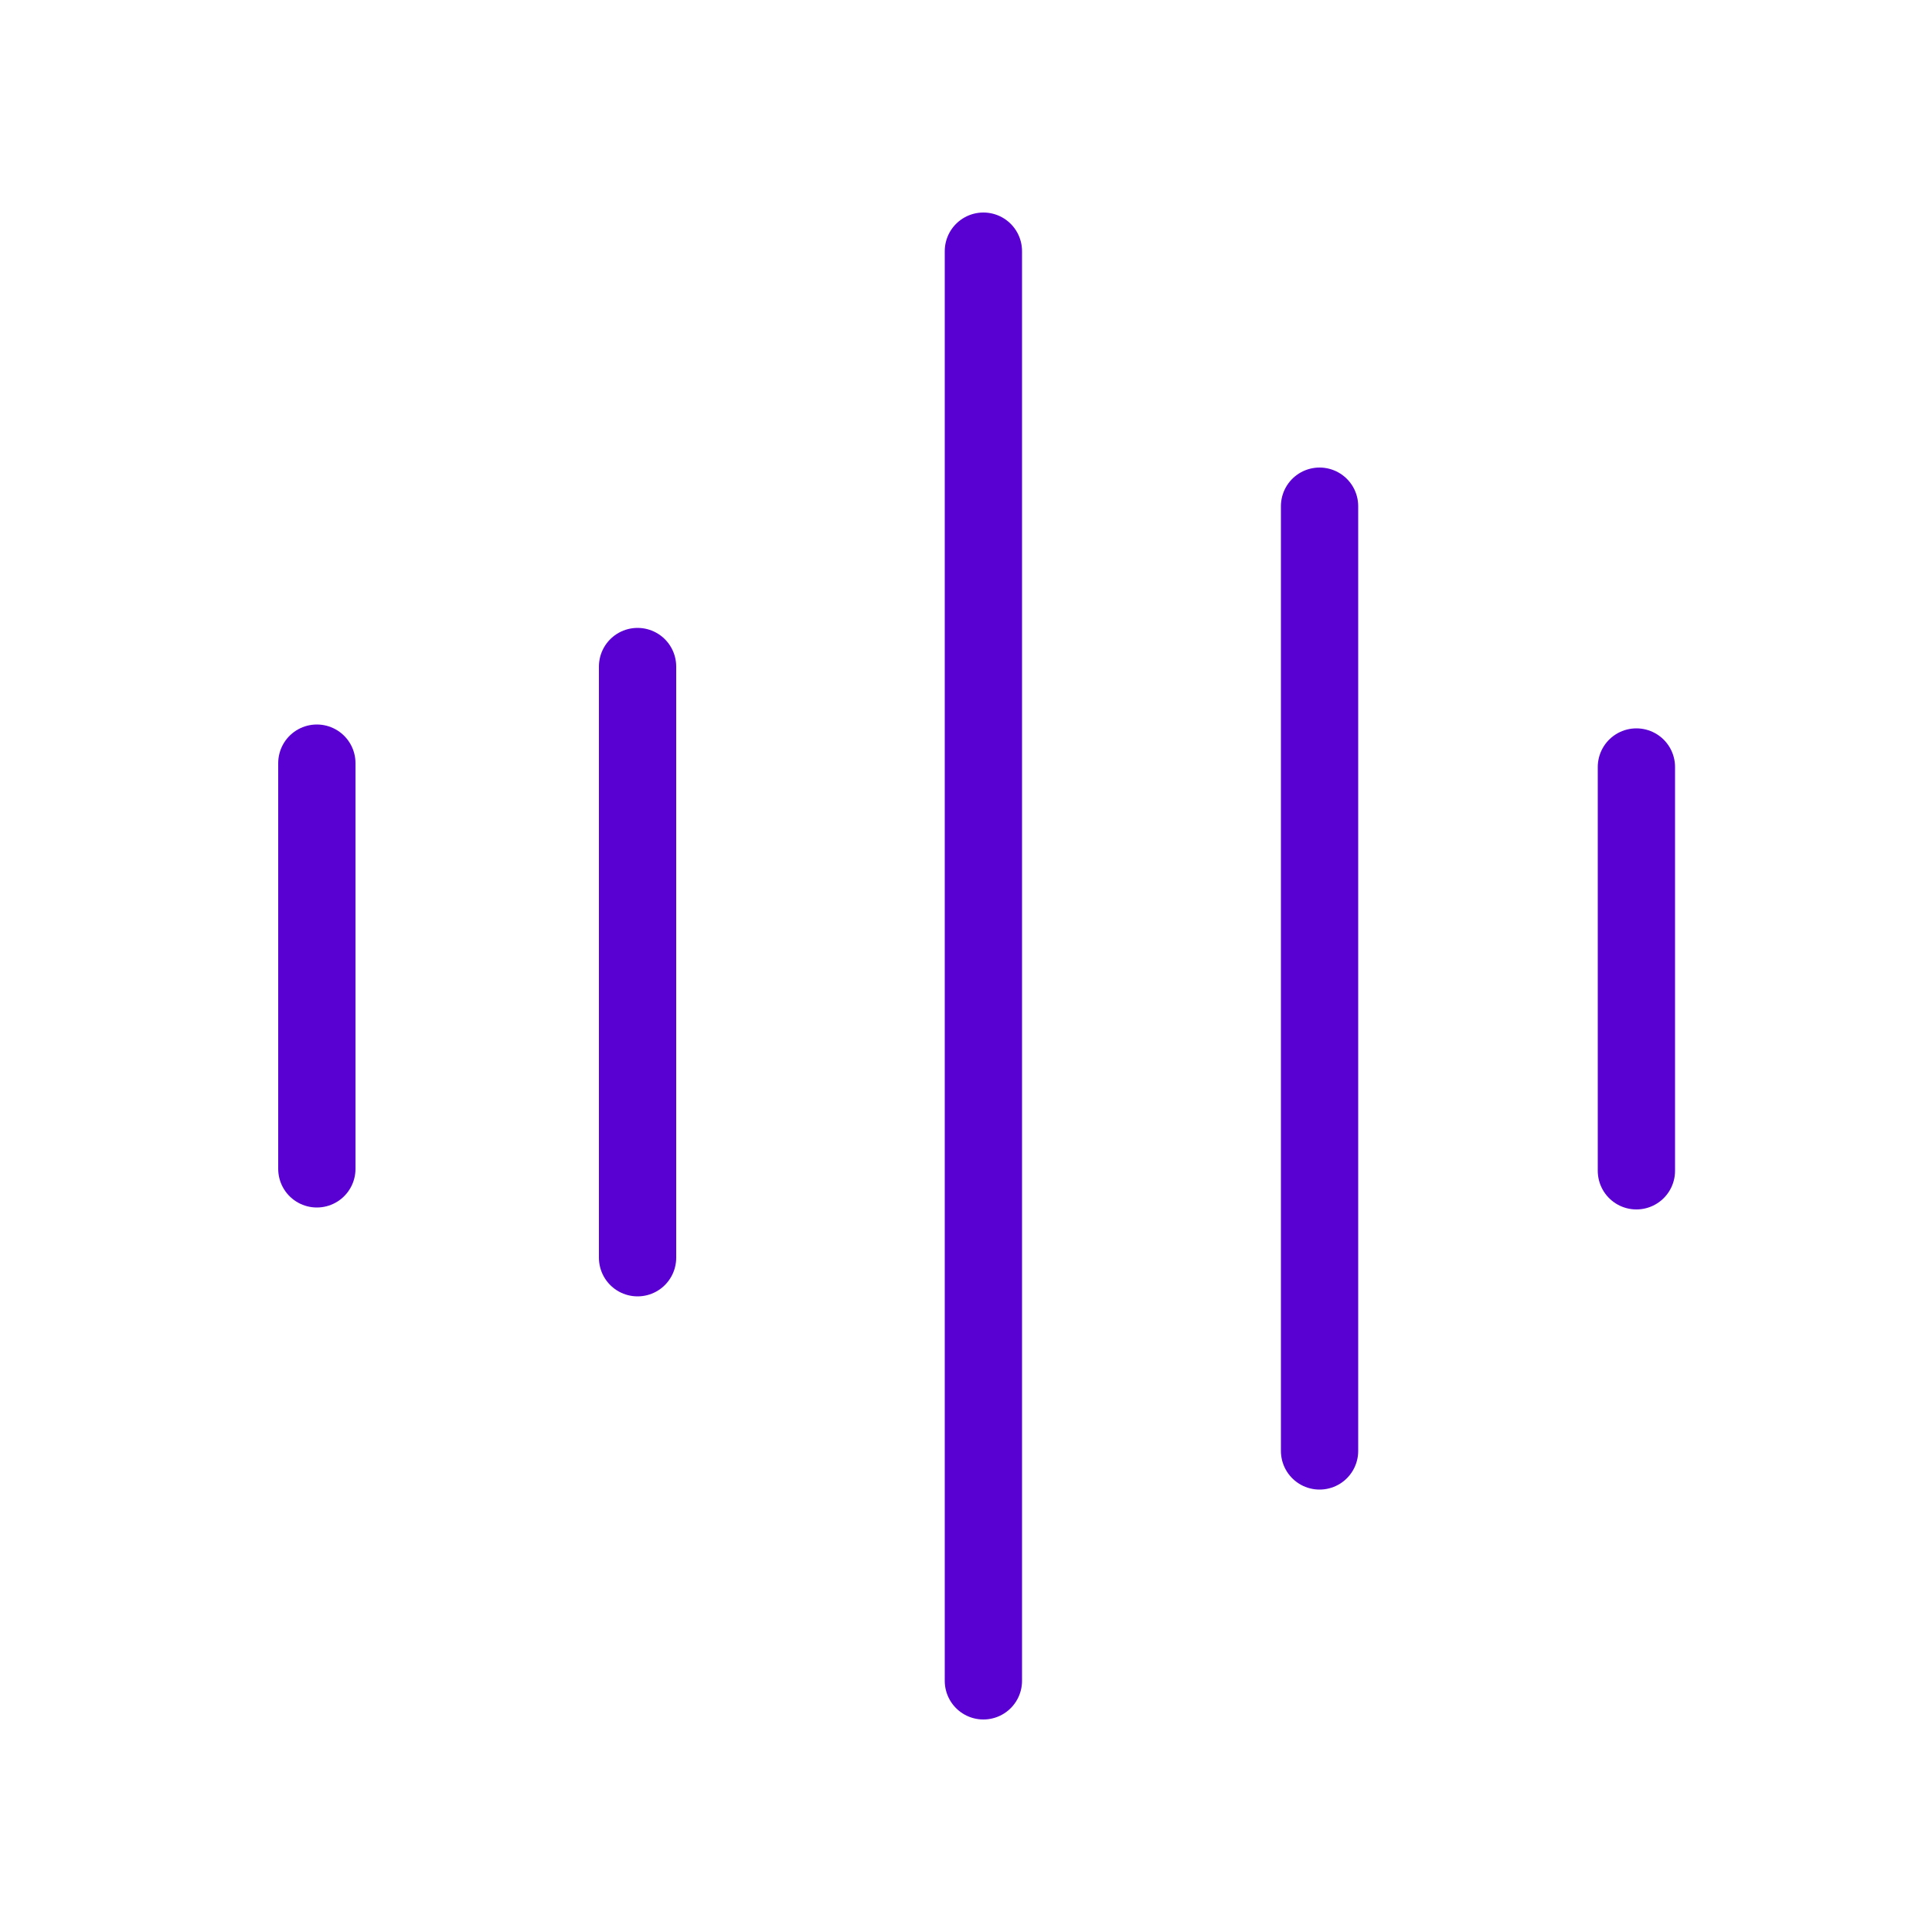 <svg id="Layer_1" data-name="Layer 1" xmlns="http://www.w3.org/2000/svg" viewBox="0 0 10 10"><defs><style>.cls-1{fill:none;stroke:#5900d3;stroke-linecap:round;stroke-linejoin:round;stroke-width:0.4px;}</style></defs><line class="cls-1" x1="5.09" y1="1.3" x2="5.09" y2="8.7"/><line class="cls-1" x1="3.3" y1="3.45" x2="3.3" y2="6.51"/><line class="cls-1" x1="1.64" y1="3.95" x2="1.64" y2="6.05"/><line class="cls-1" x1="6.83" y1="2.62" x2="6.83" y2="7.51"/><line class="cls-1" x1="8.47" y1="3.97" x2="8.47" y2="6.06"/></svg>